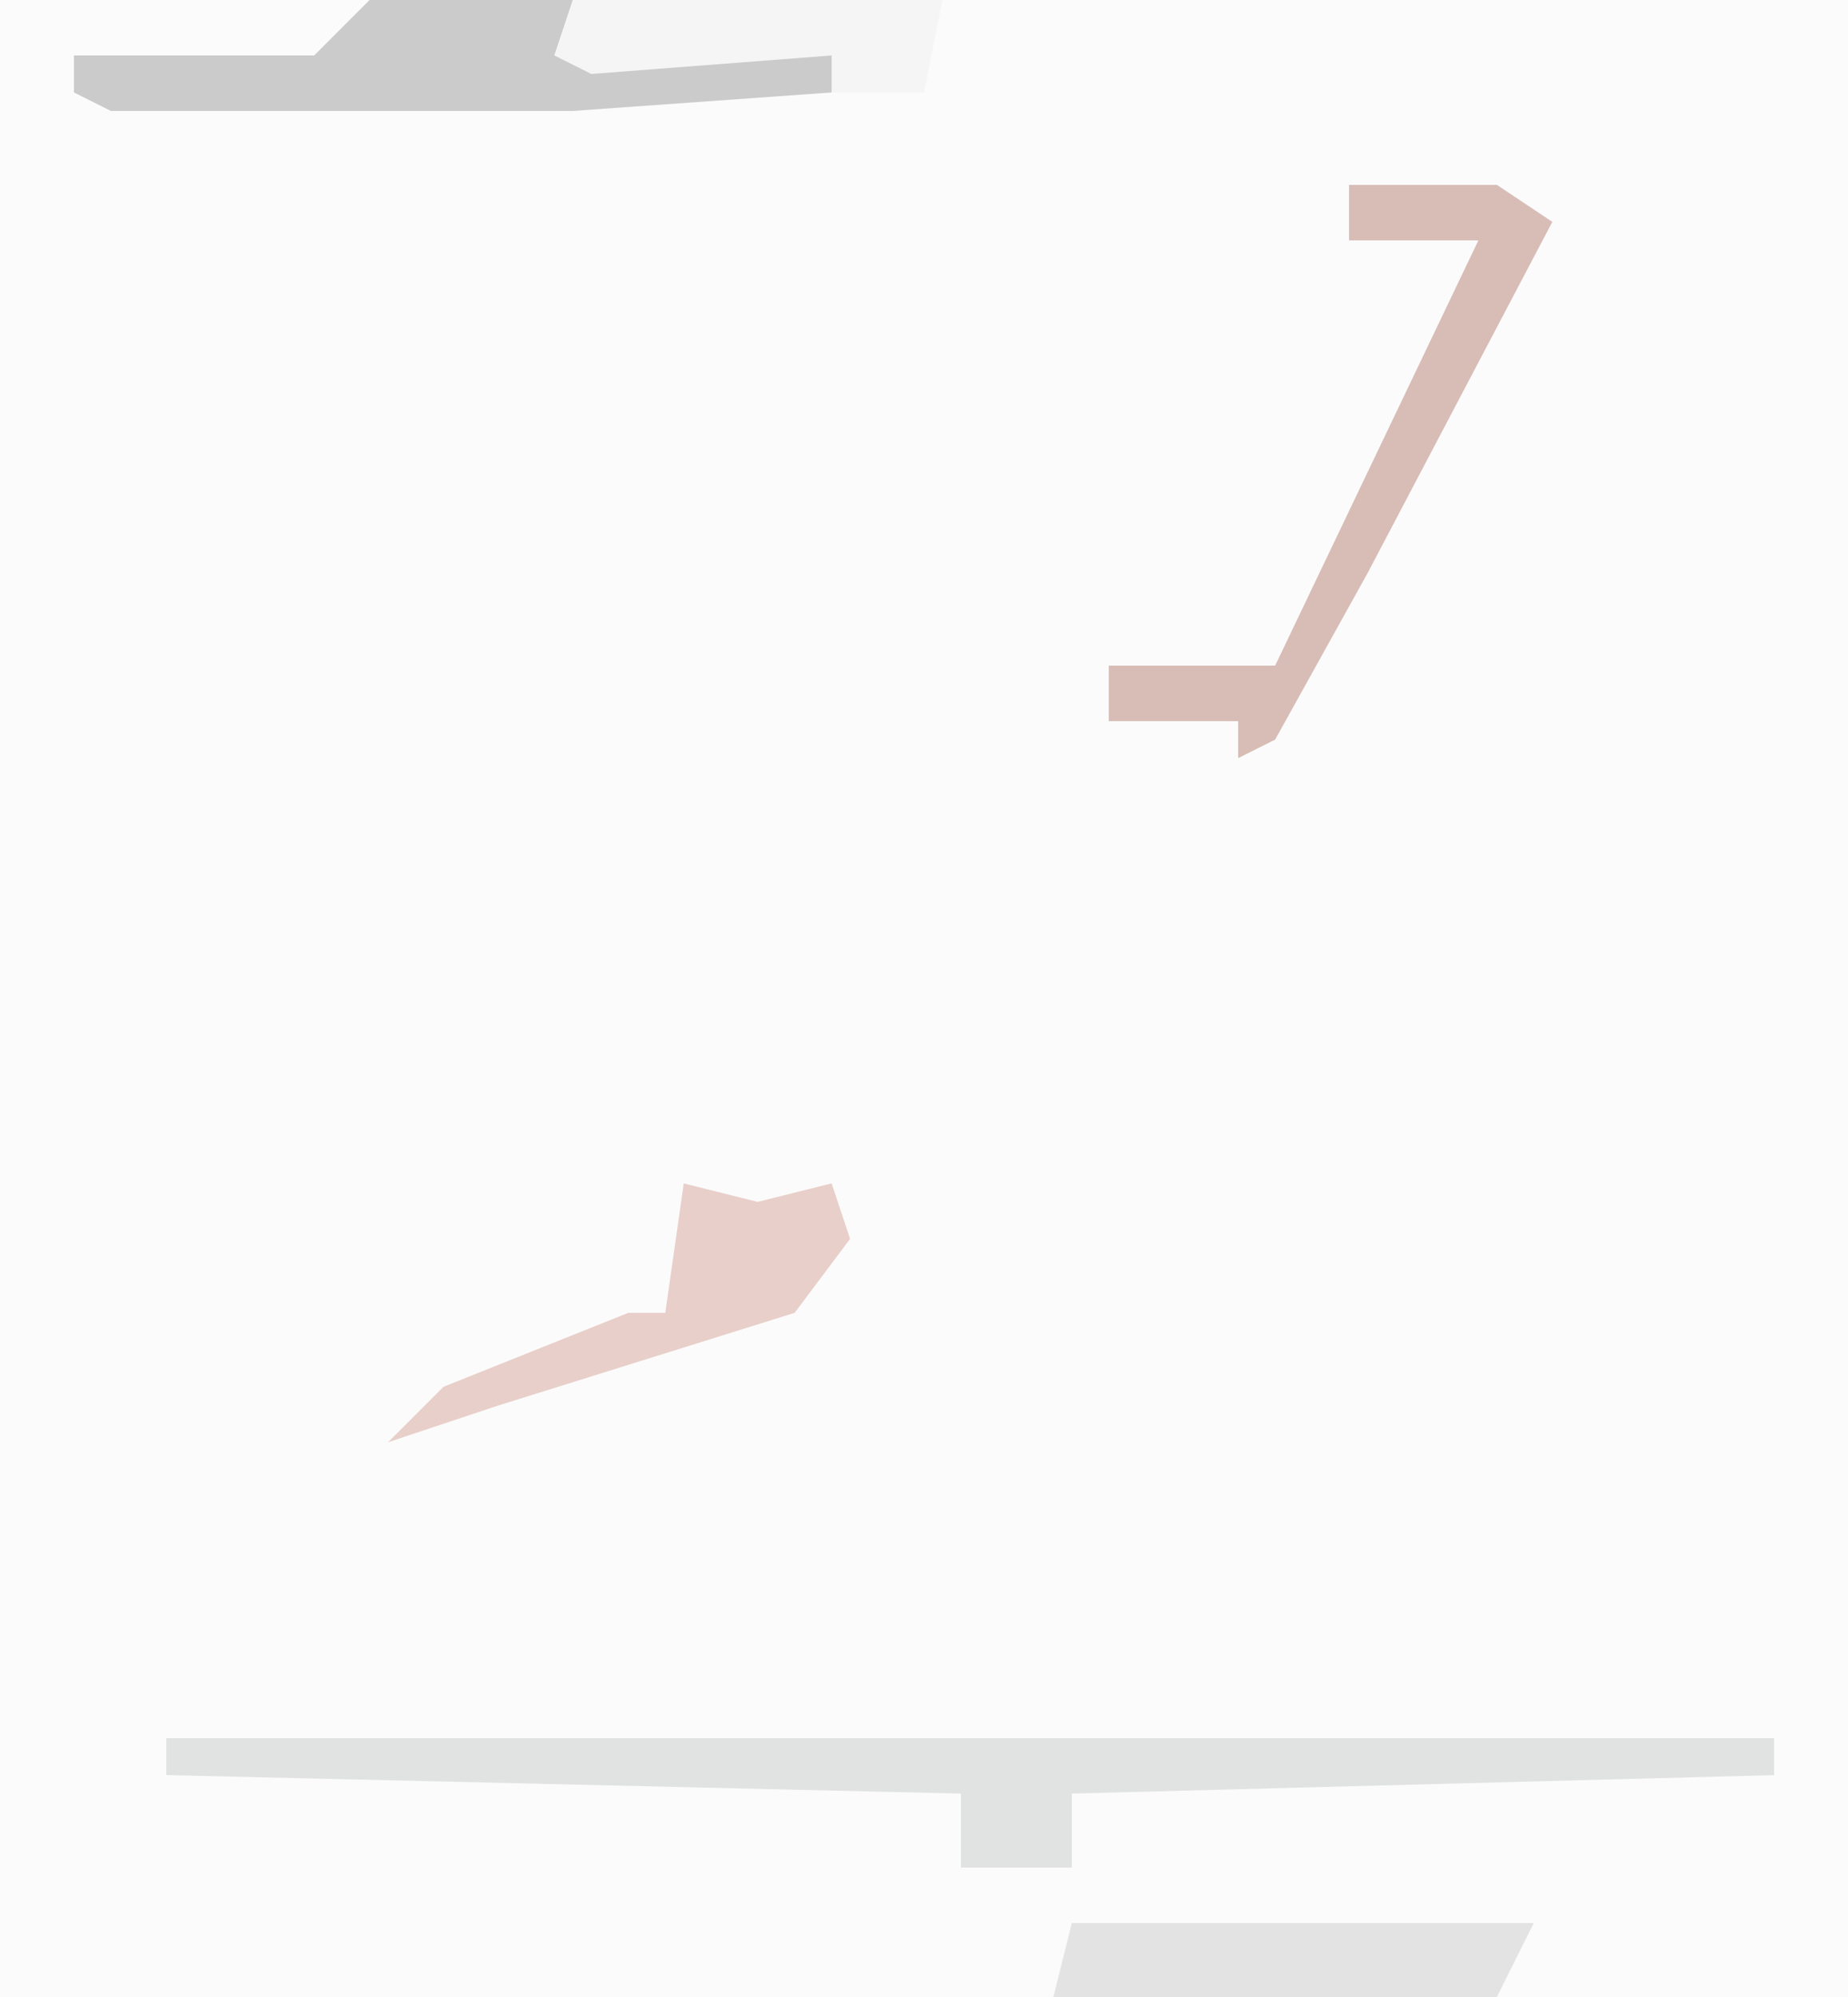 <?xml version="1.0" encoding="UTF-8"?>
<svg version="1.1" xmlns="http://www.w3.org/2000/svg" width="100" height="108">
<path d="M0,0 L100,0 L100,108 L0,108 Z " fill="#FBFBFB" transform="translate(0,0)"/>
<path d="M0,0 L87,0 L87,2 L49,3 L49,7 L43,7 L43,3 L0,2 Z " fill="#E1E2E2" transform="translate(9,94)"/>
<path d="M0,0 L11,0 L10,3 L25,3 L25,5 L11,6 L-14,6 L-16,5 L-16,3 L-3,3 Z " fill="#CBCBCB" transform="translate(20,0)"/>
<path d="M0,0 L25,0 L23,4 L-1,4 Z " fill="#E3E3E3" transform="translate(58,104)"/>
<path d="M0,0 L8,0 L11,2 L1,21 L-4,30 L-6,31 L-6,29 L-13,29 L-13,26 L-4,26 L7,3 L0,3 Z " fill="#D8BCB6" transform="translate(73,10)"/>
<path d="M0,0 L4,1 L8,0 L9,3 L6,7 L-10,12 L-16,14 L-13,11 L-3,7 L-1,7 Z " fill="#E8CFCA" transform="translate(37,64)"/>
<path d="M0,0 L20,0 L19,5 L14,5 L14,3 L1,4 L-1,3 Z " fill="#F5F5F5" transform="translate(31,0)"/>
</svg>
